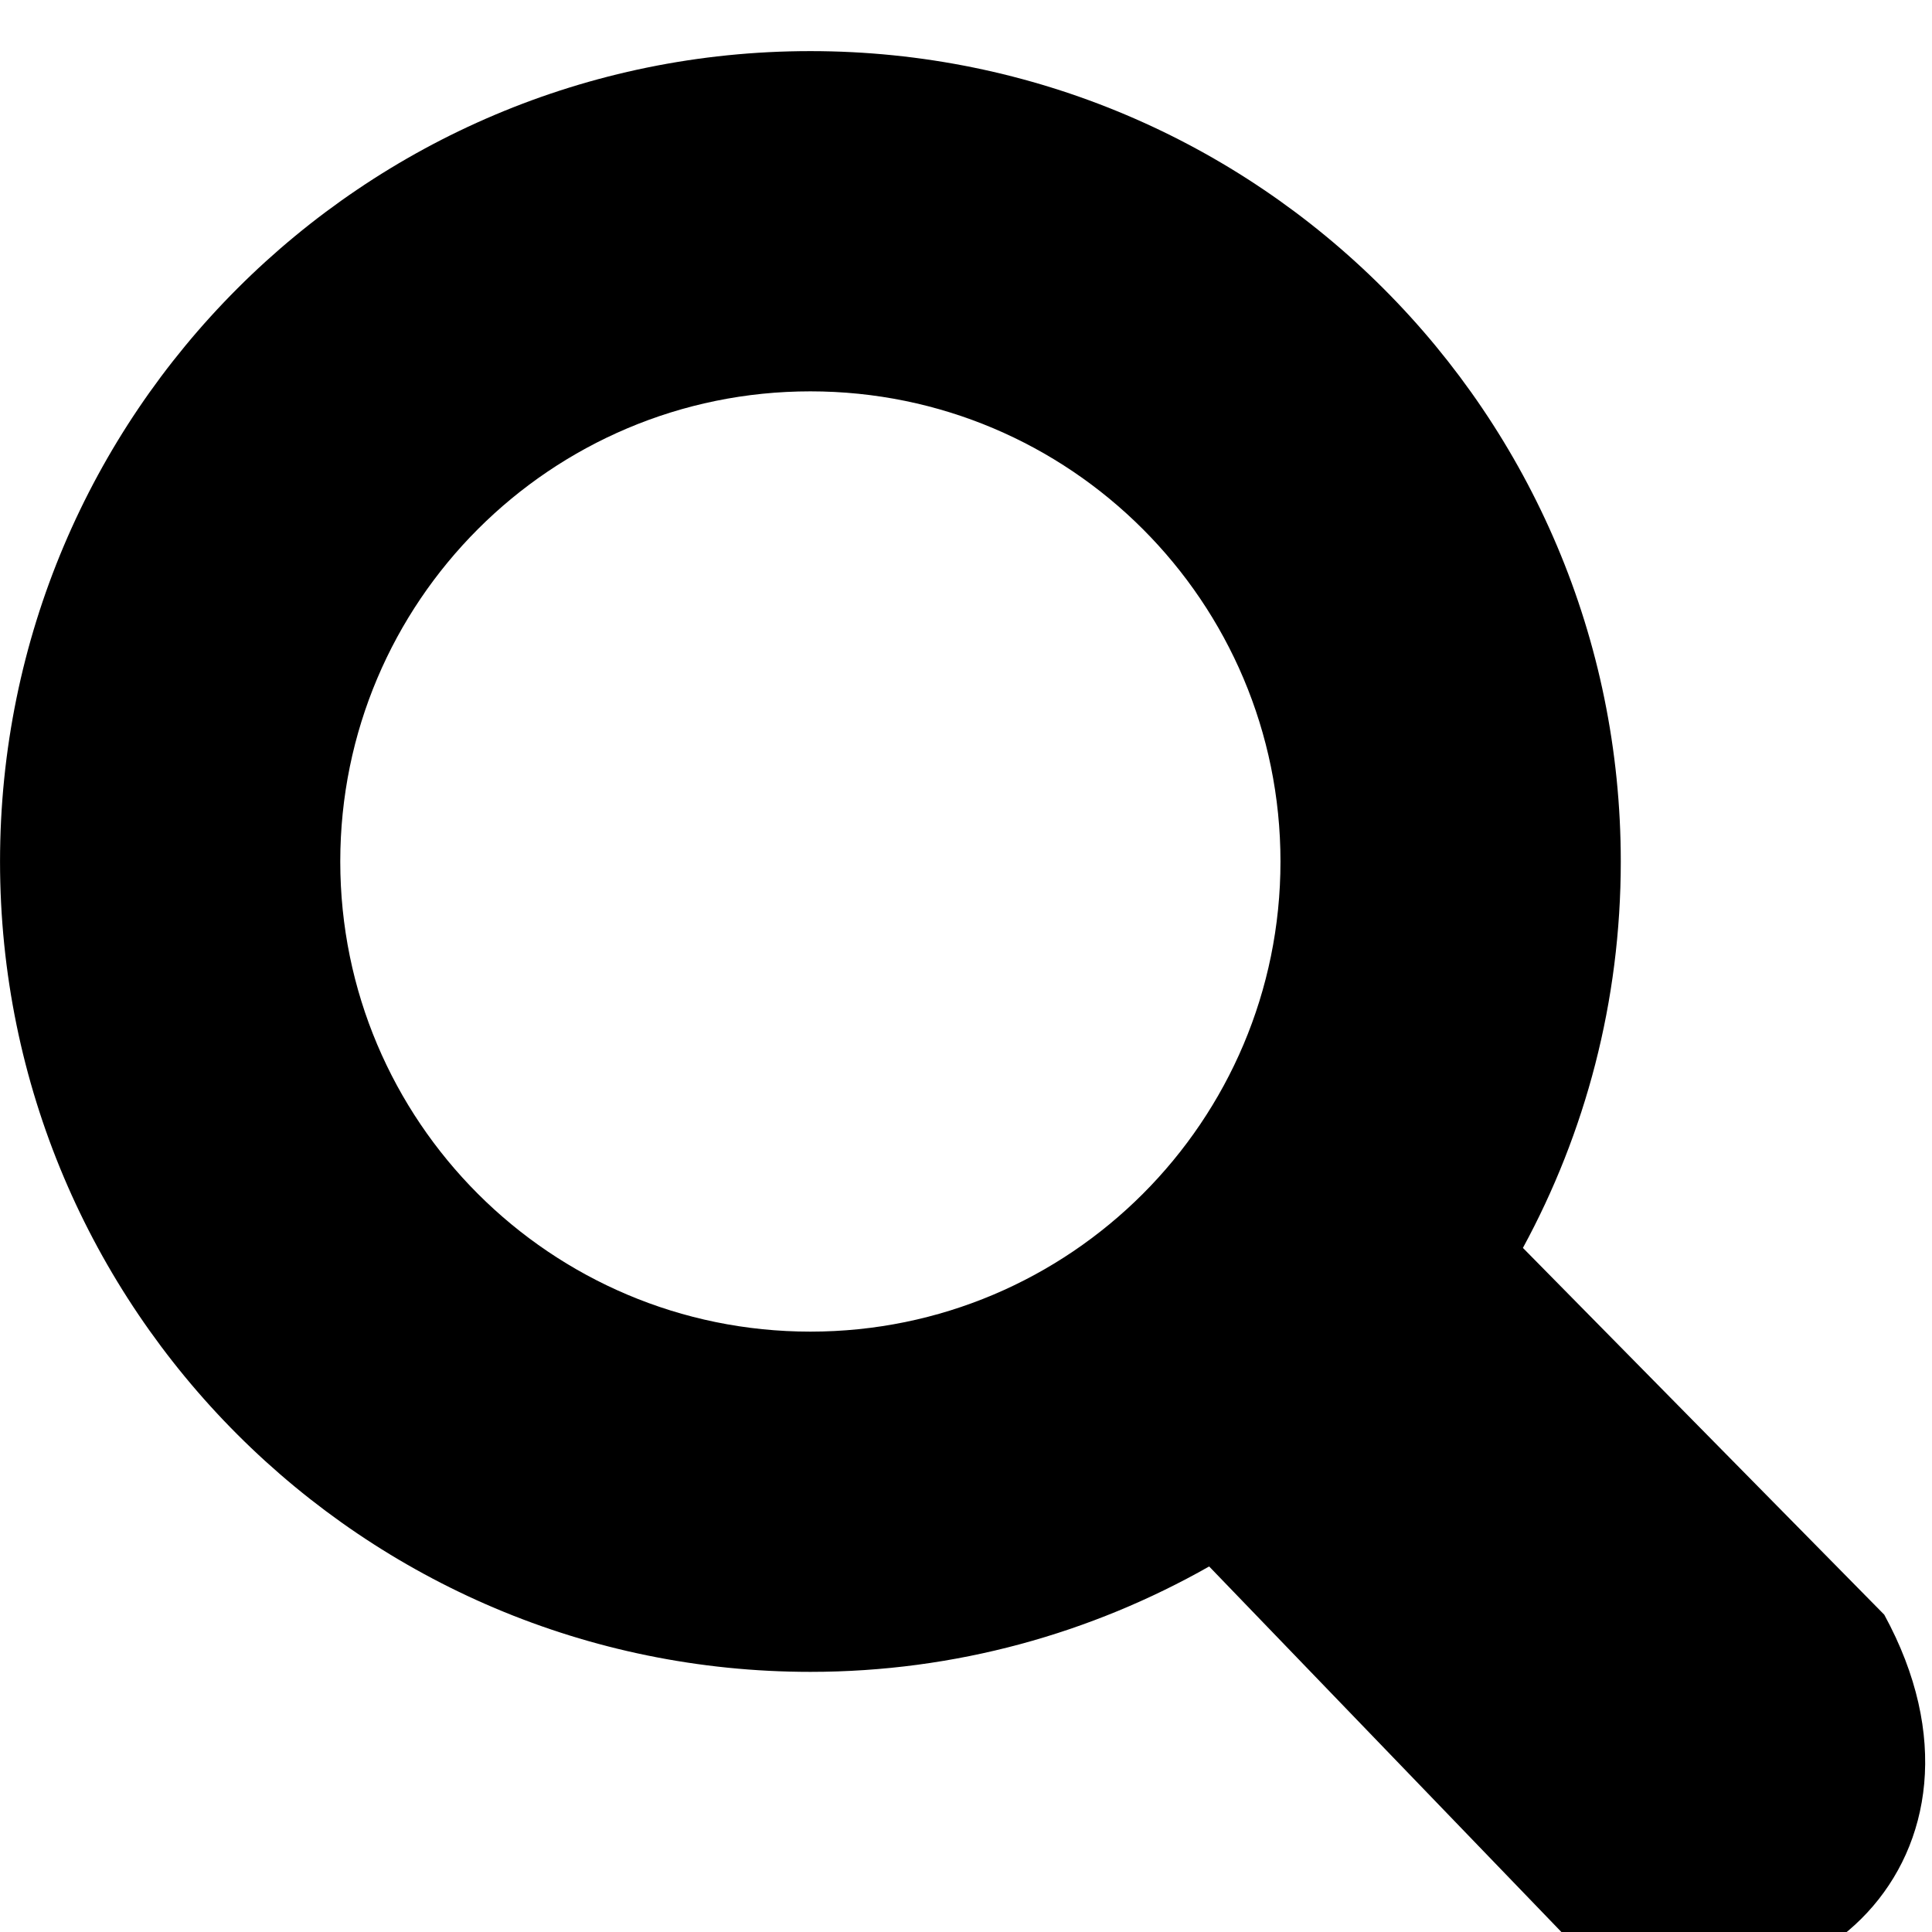 <?xml version="1.0" encoding="UTF-8" standalone="no"?>
<!-- Created with Inkscape (http://www.inkscape.org/) -->

<svg
   xmlns:dc="http://purl.org/dc/elements/1.1/"
   xmlns:cc="http://creativecommons.org/ns#"
   xmlns:rdf="http://www.w3.org/1999/02/22-rdf-syntax-ns#"
   xmlns:svg="http://www.w3.org/2000/svg"
   xmlns="http://www.w3.org/2000/svg"
   xmlns:sodipodi="http://sodipodi.sourceforge.net/DTD/sodipodi-0.dtd"
   xmlns:inkscape="http://www.inkscape.org/namespaces/inkscape"
   width="46"
   height="46"
   viewBox="0 0 12.171 12.171"
   version="1.1"
   id="svg8"
   inkscape:version="0.92.4 (5da689c313, 2019-01-14)"
   sodipodi:docname="search.svg">
  <defs
     id="defs2" />
  <sodipodi:namedview
     id="base"
     pagecolor="#ffffff"
     bordercolor="#666666"
     borderopacity="1.0"
     inkscape:pageopacity="0.0"
     inkscape:pageshadow="2"
     inkscape:zoom="11.2"
     inkscape:cx="21.994108"
     inkscape:cy="23.244373"
     inkscape:document-units="px"
     inkscape:current-layer="layer1"
     showgrid="false"
     units="px"
     inkscape:window-width="1660"
     inkscape:window-height="822"
     inkscape:window-x="1254"
     inkscape:window-y="368"
     inkscape:window-maximized="0" />
  <g
     inkscape:label="Layer 1"
     inkscape:groupmode="layer"
     id="layer1"
     transform="translate(0,-284.829)">
    <g
       transform="matrix(0.452,0,0,0.452,-0.092,-7.745)"
       id="search"
       viewBox="0 648 26.8 27">
      <path
         inkscape:connector-curvature="0"
         d="m 26.465,669.792 -5.036,-5.112 c 0.87,-1.601 1.364,-3.435 1.364,-5.385 0,-6.238 -5.057,-11.295 -11.295,-11.295 -6.237,0 -11.294,5.057 -11.294,11.295 0,6.237 5.057,11.294 11.294,11.294 2.022,0 3.916,-0.538 5.558,-1.469 l 5.349,5.551 c 2.943,1.187 5.903,-1.503 4.06,-4.879 z m -14.967,-3.945 c -3.618,0 -6.552,-2.934 -6.552,-6.552 0,-3.619 2.934,-6.553 6.552,-6.553 3.619,0 6.552,2.934 6.552,6.553 0,3.618 -2.933,6.552 -6.552,6.552 z"
         id="path34" />
    </g>
  </g>
</svg>
